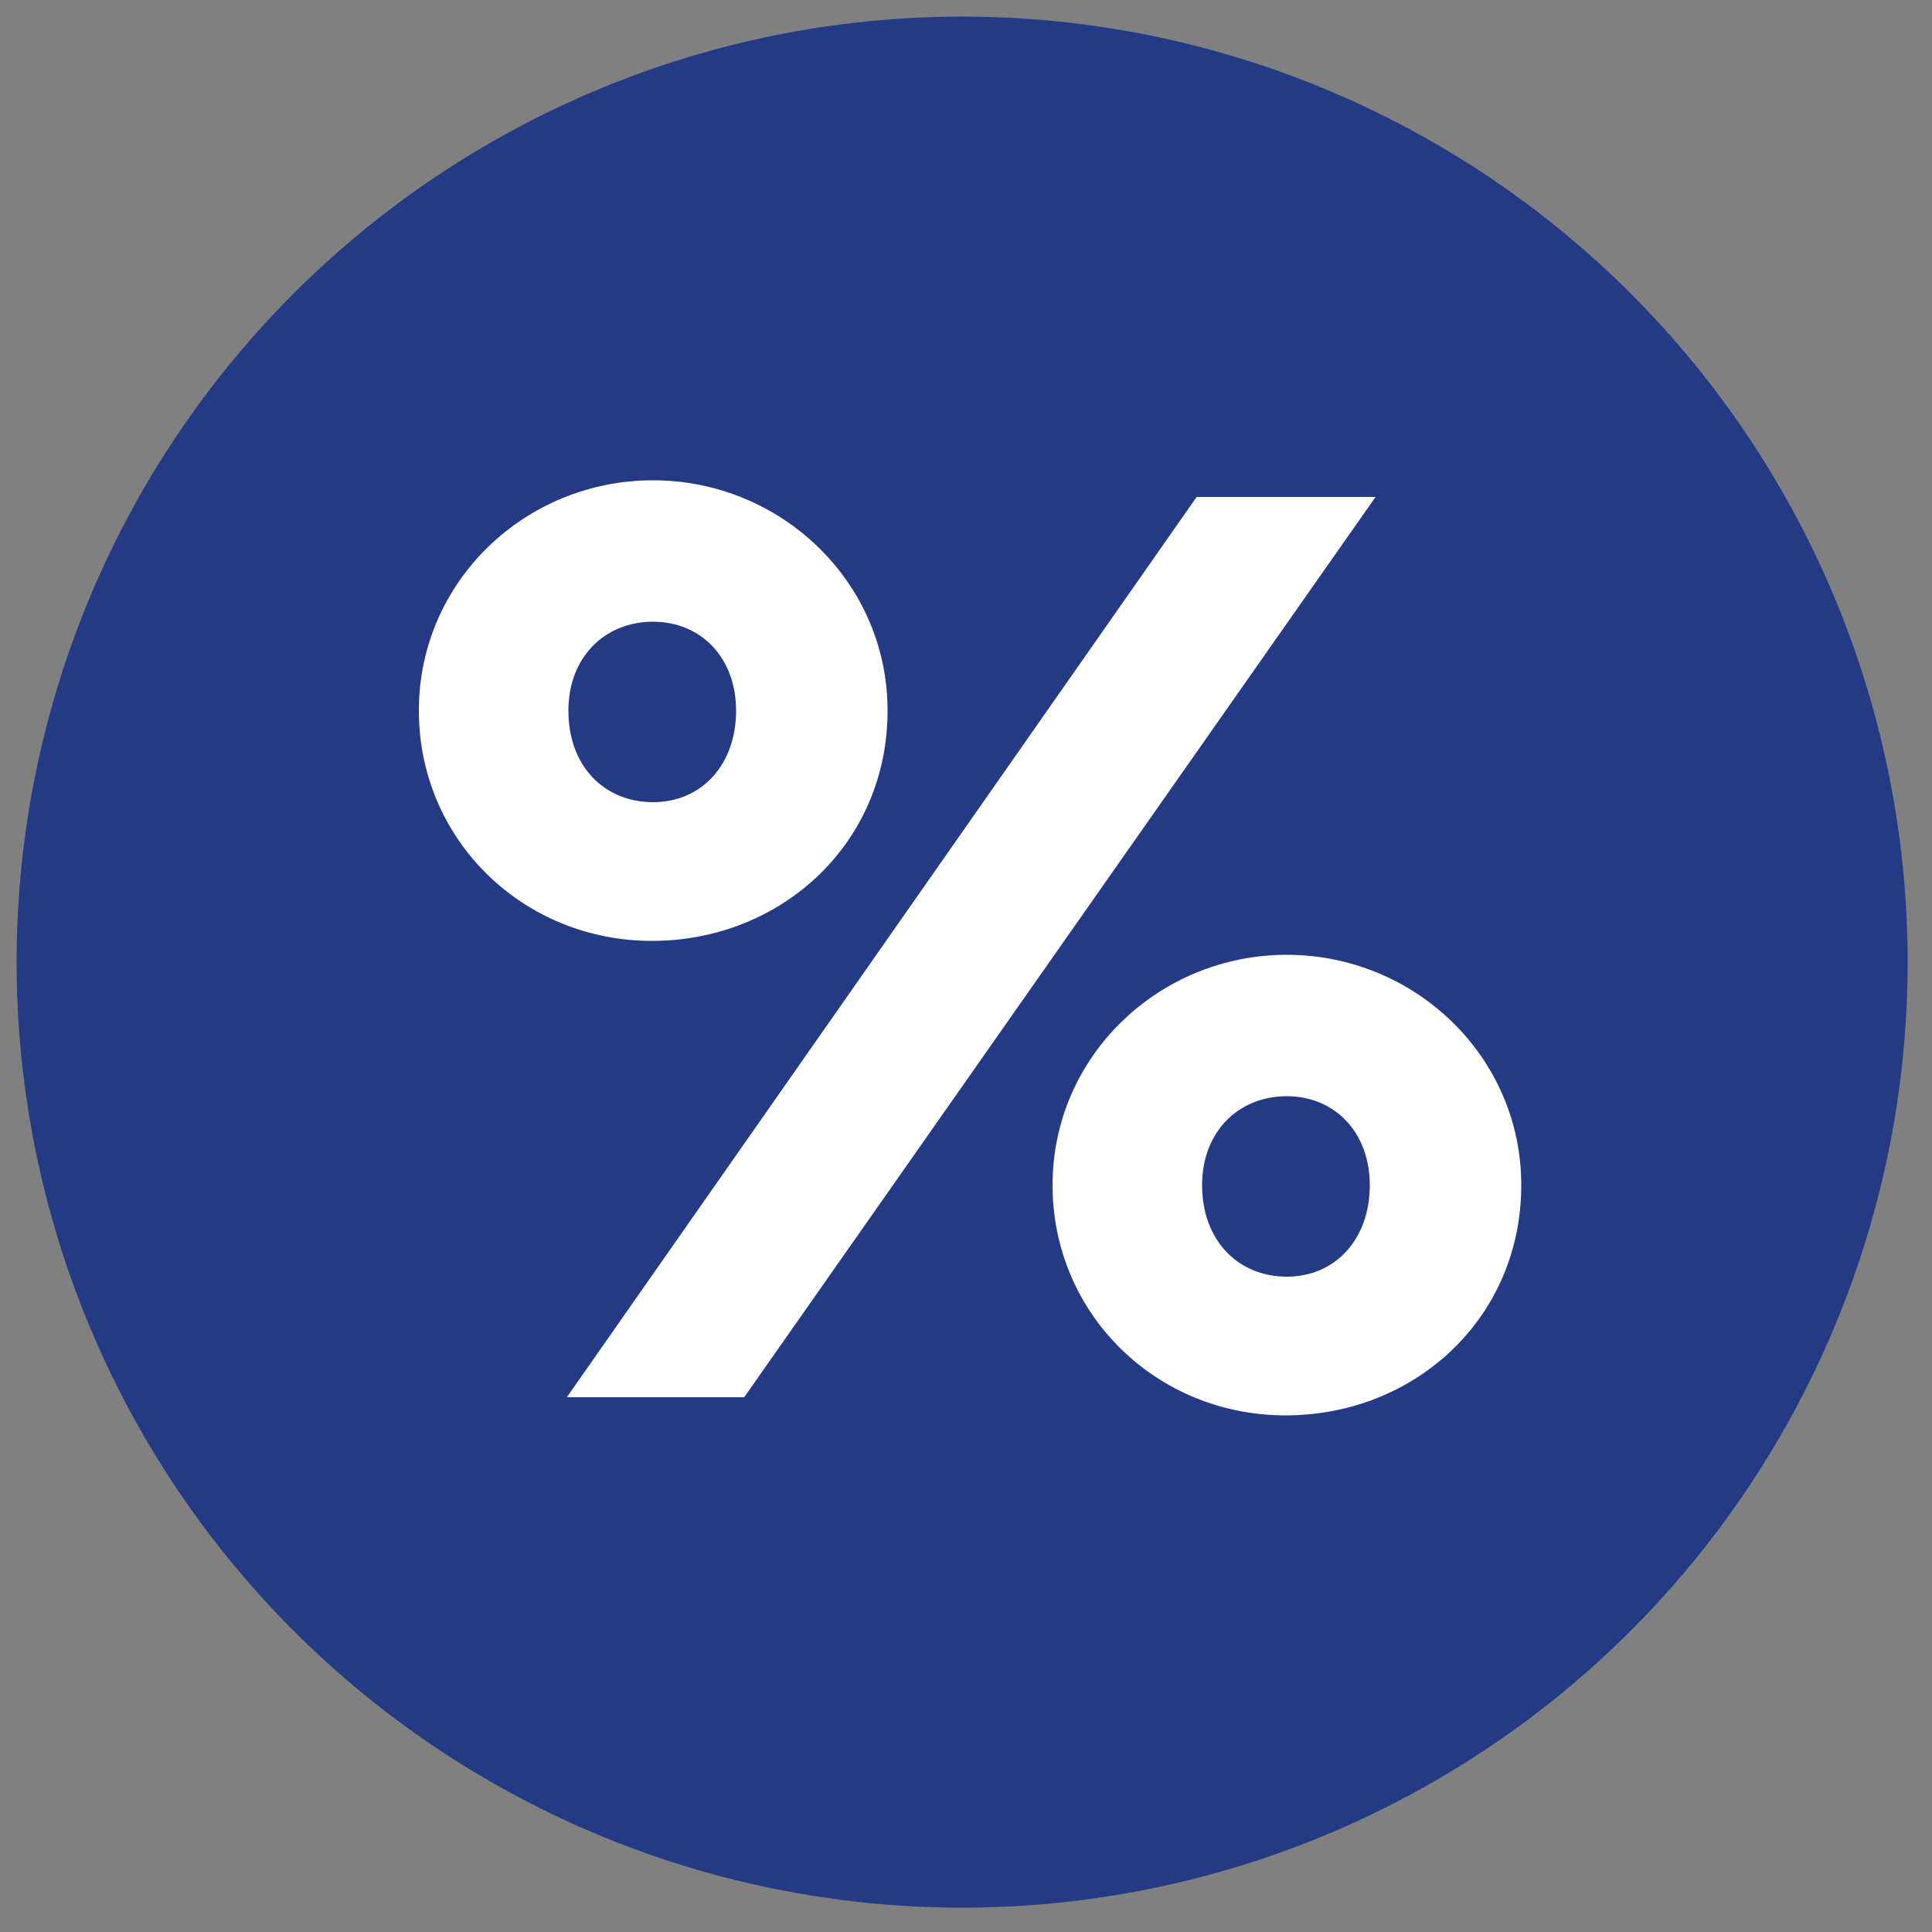 <?xml version="1.0" encoding="utf-8"?>
<!-- Generator: Adobe Illustrator 26.5.0, SVG Export Plug-In . SVG Version: 6.00 Build 0)  -->
<svg version="1.1" id="Ebene_1" xmlns="http://www.w3.org/2000/svg" xmlns:xlink="http://www.w3.org/1999/xlink" x="0px" y="0px"
	 viewBox="0 0 500 500" style="enable-background:new 0 0 500 500;" xml:space="preserve">
<rect x="0" y="0" width="500" height="500" fill="#808080" stroke="none"/>
<style type="text/css">
	.st0{fill:#243A85;}
	.st1{fill:#FFFFFF;}
</style>
<circle class="st0" cx="249" cy="249" r="244.7"/>
<g>
	<path class="st1" d="M169,124.3c33,0,60.7,26.2,60.7,59.6c0,34.5-27.6,59.6-61,59.6s-60.3-26.2-60.3-59.6S135.9,124.3,169,124.3z
		 M146.7,361.6l163-233H356l-163.4,233H146.7z M169,207.6c12.6,0,21.5-9.7,21.5-23.7c0-13.6-9-23-21.5-23c-12.6,0-21.9,9.3-21.9,23
		C147.1,198.3,156.4,207.6,169,207.6z M333,247.1c33,0,60.7,26.2,60.7,59.6c0,34.5-27.6,59.6-61,59.6s-60.3-26.2-60.3-59.6
		C272.4,273.3,300,247.1,333,247.1z M333,330.4c12.6,0,21.5-9.7,21.5-23.7c0-13.6-9-23-21.5-23c-12.6,0-21.9,9.3-21.9,23
		C311.1,321.1,320.5,330.4,333,330.4z"/>
</g>
</svg>